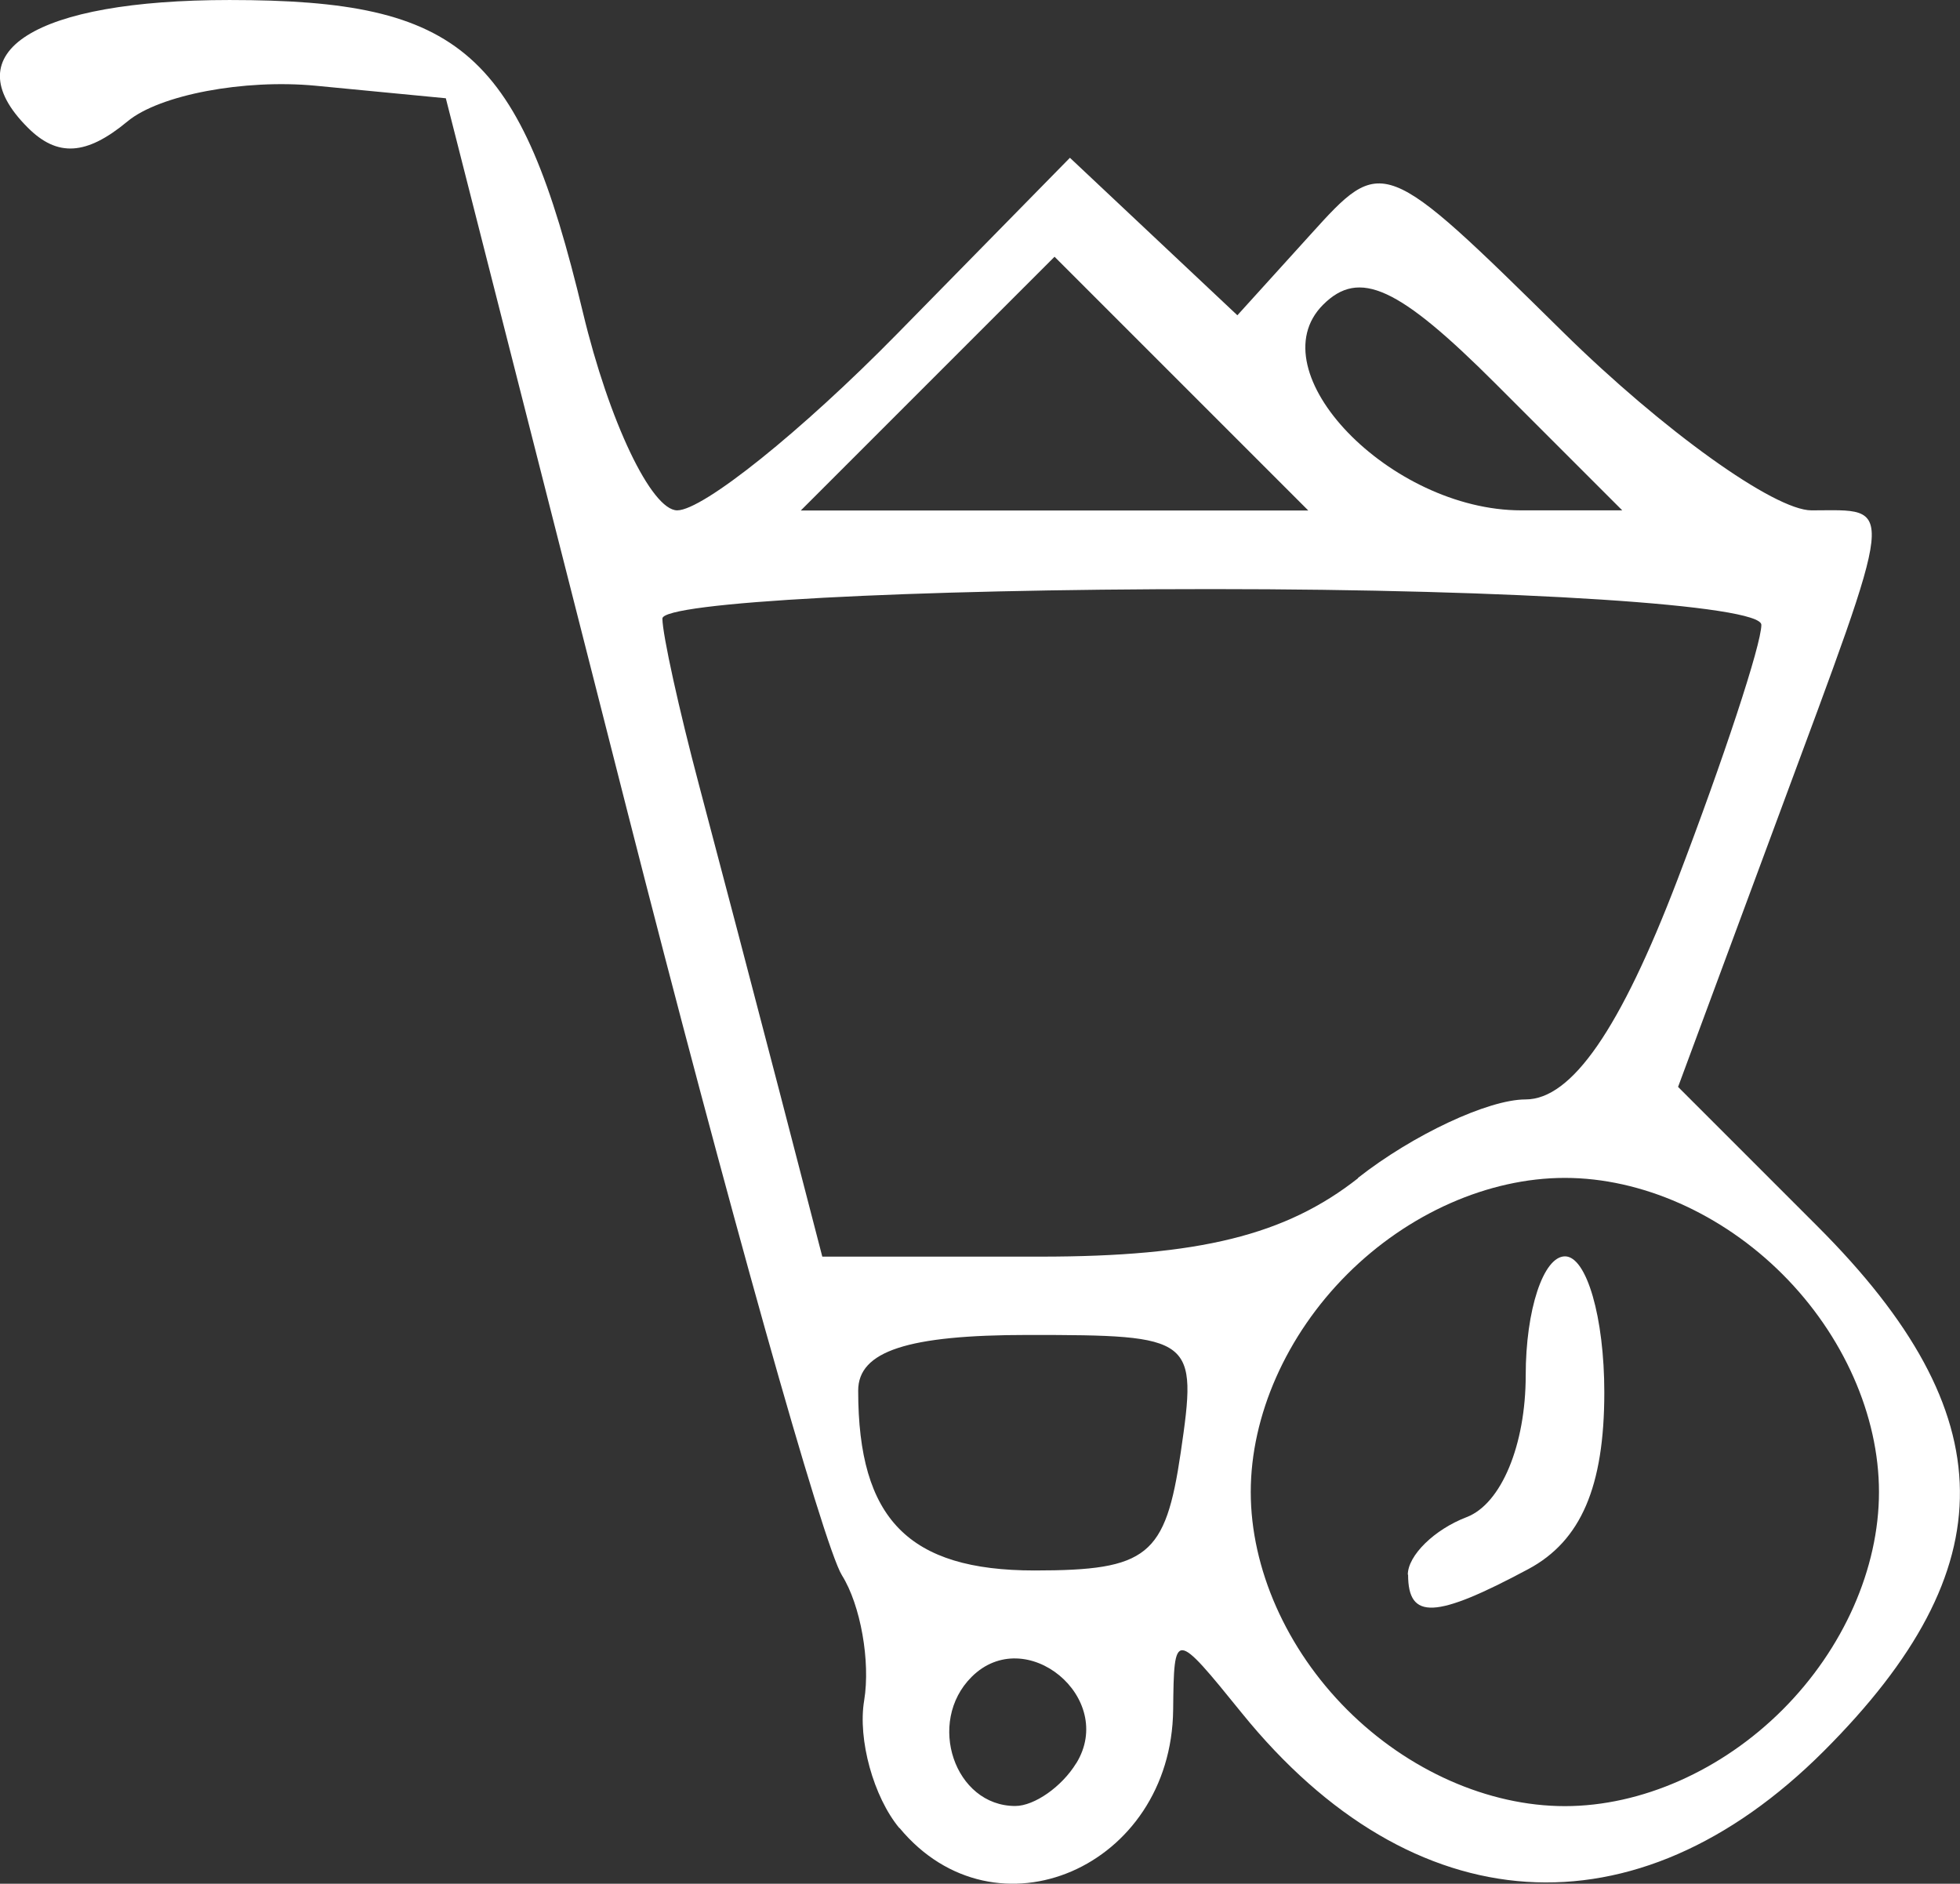 <?xml version="1.0" encoding="UTF-8" standalone="no"?>
<!-- Created with Inkscape (http://www.inkscape.org/) -->

<svg
   width="52.025"
   height="50"
   viewBox="0 0 13.765 13.229"
   version="1.1"
   id="svg5"
   inkscape:version="1.2.1 (9c6d41e410, 2022-07-14)"
   xml:space="preserve"
   xmlns:inkscape="http://www.inkscape.org/namespaces/inkscape"
   xmlns:sodipodi="http://sodipodi.sourceforge.net/DTD/sodipodi-0.dtd"
   xmlns="http://www.w3.org/2000/svg"
   xmlns:svg="http://www.w3.org/2000/svg"><rect x="0" y="0" width="13.765" height="13.229" fill="#333333" stroke="none"/><sodipodi:namedview
     id="namedview7"
     pagecolor="#666666"
     bordercolor="#999999"
     borderopacity="1"
     inkscape:showpageshadow="0"
     inkscape:pageopacity="1"
     inkscape:pagecheckerboard="false"
     inkscape:deskcolor="#333333"
     inkscape:document-units="px"
     showgrid="false"
     showborder="false"
     inkscape:export-bgcolor="#80808000" /><defs
     id="defs2" /><g
     inkscape:label="Layer 1"
     inkscape:groupmode="layer"
     id="layer1"
     transform="translate(-295.949,-10.872)"><path
       style="fill:#ffffff;fill-opacity:1;stroke-width:1.042"
       d="m 302.265,23.71 c -0.181,-0.218 -0.293,-0.622 -0.247,-0.896 0.045,-0.274 -0.025,-0.67 -0.156,-0.879 -0.131,-0.209 -0.81,-2.628 -1.51,-5.376 l -1.272,-4.997 -0.914,-0.088 c -0.503,-0.048 -1.097,0.064 -1.321,0.25 -0.289,0.24 -0.493,0.253 -0.702,0.043 -0.53,-0.53 0.049,-0.895 1.418,-0.895 1.635,0 2.042,0.36 2.482,2.195 0.183,0.764 0.481,1.389 0.662,1.389 0.181,0 0.875,-0.557 1.543,-1.238 l 1.215,-1.238 0.588,0.553 0.588,0.553 0.511,-0.564 c 0.51,-0.564 0.512,-0.563 1.779,0.685 0.698,0.687 1.481,1.249 1.742,1.249 0.593,0 0.605,-0.112 -0.232,2.147 l -0.705,1.902 0.981,0.981 c 1.318,1.318 1.33,2.396 0.043,3.683 -1.32,1.32 -2.886,1.218 -4.088,-0.267 -0.473,-0.584 -0.476,-0.584 -0.482,-0.023 -0.012,1.108 -1.249,1.642 -1.922,0.83 z m 1.242,-0.454 c 0.284,-0.46 -0.355,-0.987 -0.735,-0.607 -0.318,0.318 -0.119,0.906 0.307,0.906 0.134,0 0.327,-0.135 0.428,-0.3 z m 4.961,-0.377 c 0.427,-0.427 0.677,-0.992 0.677,-1.529 0,-0.537 -0.25,-1.102 -0.677,-1.529 -0.427,-0.427 -0.992,-0.677 -1.529,-0.677 -0.537,0 -1.102,0.25 -1.529,0.677 -0.427,0.427 -0.677,0.992 -0.677,1.529 0,0.537 0.25,1.102 0.677,1.529 0.427,0.427 0.992,0.677 1.529,0.677 0.537,0 1.102,-0.25 1.529,-0.677 z m -2.632,-0.948 c 0,-0.135 0.186,-0.318 0.414,-0.405 0.242,-0.093 0.414,-0.506 0.414,-0.995 0,-0.46 0.124,-0.836 0.276,-0.836 0.152,0 0.276,0.43 0.276,0.955 0,0.662 -0.164,1.043 -0.533,1.241 -0.654,0.35 -0.845,0.359 -0.845,0.039 z m -1.595,-0.857 c 0.119,-0.81 0.097,-0.827 -1.072,-0.827 -0.846,0 -1.193,0.114 -1.193,0.391 0,0.902 0.354,1.263 1.239,1.263 0.794,0 0.919,-0.101 1.026,-0.827 z m 1.245,-1.93 c 0.386,-0.303 0.915,-0.551 1.177,-0.551 0.324,0 0.665,-0.493 1.066,-1.541 0.324,-0.848 0.59,-1.654 0.59,-1.792 0,-0.139 -1.722,-0.251 -3.86,-0.251 -2.123,0 -3.859,0.093 -3.858,0.207 8.5e-4,0.114 0.117,0.641 0.258,1.172 0.141,0.531 0.393,1.492 0.561,2.137 l 0.304,1.172 h 1.531 c 1.114,0 1.722,-0.15 2.232,-0.551 z m -1.24,-5.578 -0.891,-0.891 -0.891,0.891 -0.891,0.891 h 1.782 1.782 z m 2.21,0.004 c -0.686,-0.686 -0.961,-0.812 -1.215,-0.558 -0.469,0.469 0.471,1.444 1.391,1.444 h 0.71 z"
       id="path9" /></g></svg>
